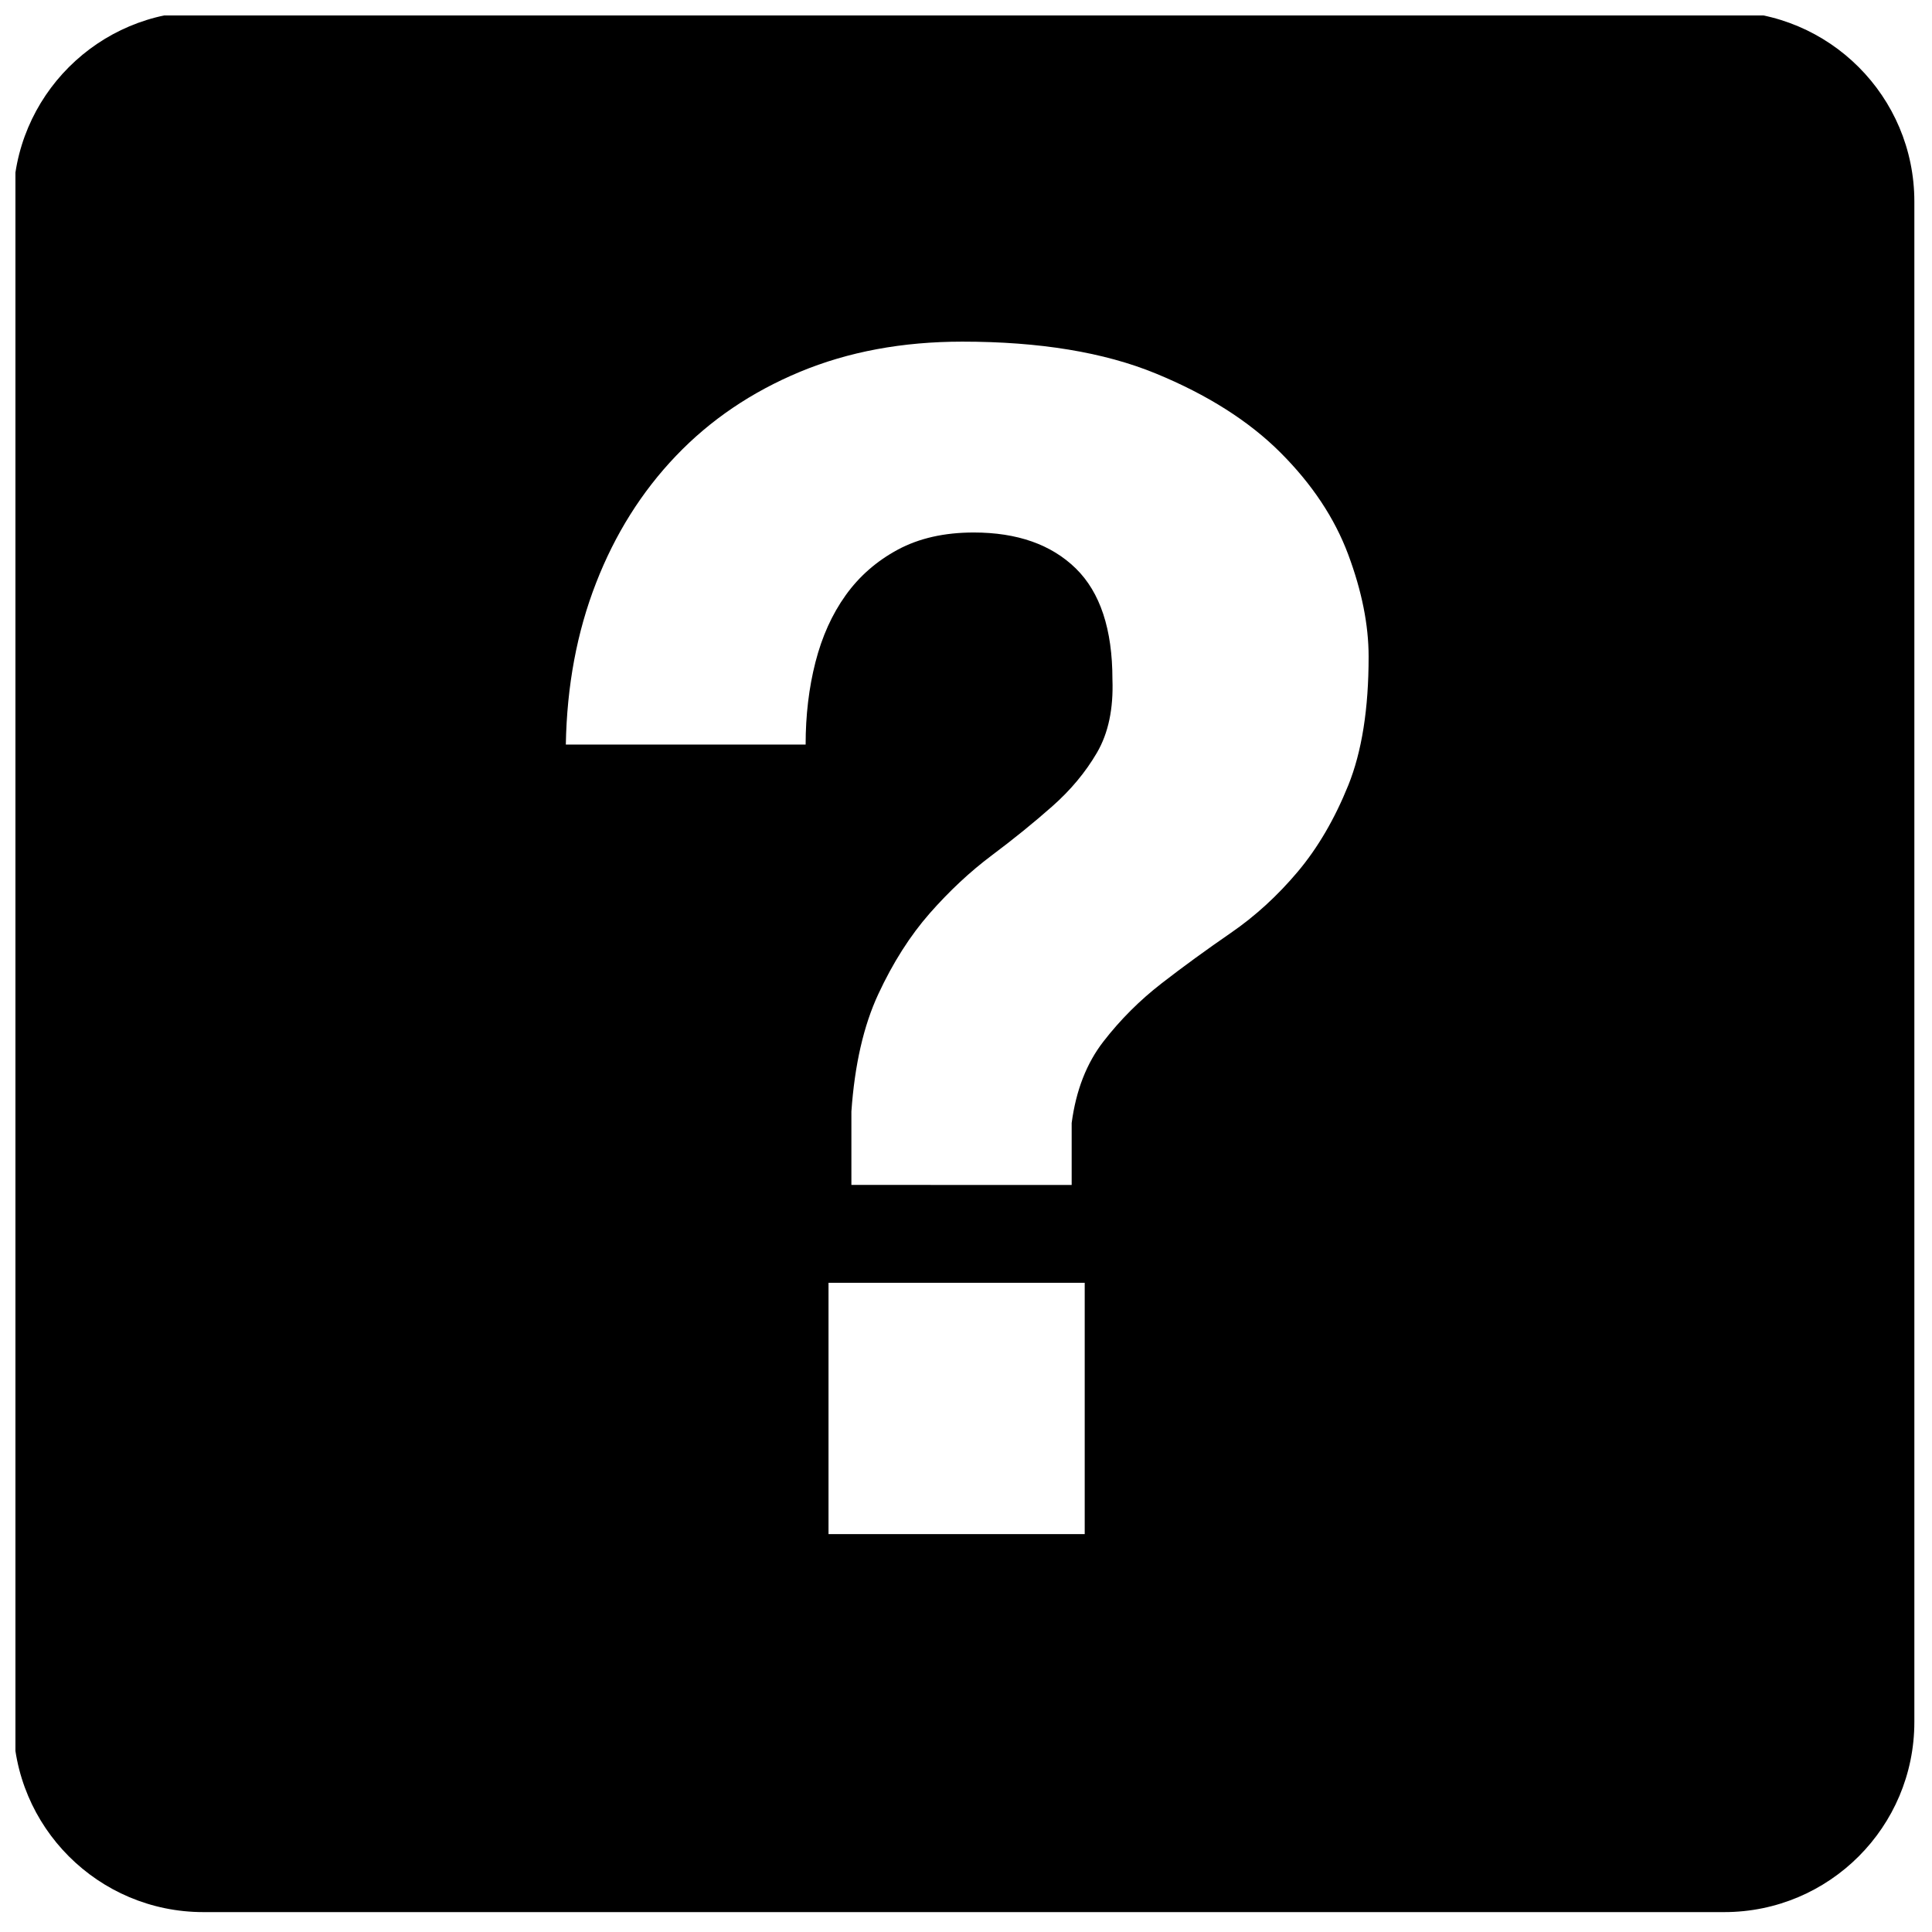 <?xml version="1.0" encoding="UTF-8"?>
<!-- Uploaded to: ICON Repo, www.svgrepo.com, Generator: ICON Repo Mixer Tools -->
<svg width="800px" height="800px" version="1.1" viewBox="144 144 512 512" xmlns="http://www.w3.org/2000/svg">
 <defs>
  <clipPath id="a">
   <path d="m148.09 148.09h503.81v502.91h-503.81z"/>
  </clipPath>
 </defs>
 <g clip-path="url(#a)">
  <path d="m600.94 147.02h-403.05c-27.824 0-50.383 22.562-50.383 50.383v402.94c0 27.824 22.555 50.383 50.383 50.383h403.05c27.824 0 50.383-22.555 50.383-50.383v-402.94c0-27.82-22.555-50.383-50.383-50.383zm-169.48 403.53h-67.895v-66.594h67.895zm69.844-198.43c-3.613 8.934-8.07 16.57-13.402 22.91-5.344 6.344-11.246 11.75-17.734 16.211-6.484 4.473-12.617 8.926-18.379 13.395-5.769 4.481-10.883 9.586-15.352 15.352-4.481 5.769-7.281 12.965-8.434 21.609v16.426l-58.375-0.004v-19.453c0.867-12.379 3.238-22.762 7.133-31.117 3.883-8.352 8.434-15.492 13.617-21.402 5.195-5.906 10.664-11.023 16.43-15.348 5.769-4.312 11.098-8.645 16-12.965 4.902-4.324 8.867-9.074 11.895-14.262 3.027-5.188 4.387-11.668 4.102-19.445 0-13.254-3.238-23.055-9.723-29.402-6.492-6.328-15.508-9.508-27.031-9.508-7.785 0-14.484 1.516-20.113 4.539-5.617 3.027-10.23 7.059-13.836 12.102-3.613 5.043-6.266 10.953-8 17.719-1.734 6.781-2.602 14.055-2.602 21.836l-63.551 0.004c0.277-15.566 2.953-29.832 8-42.793 5.039-12.969 12.102-24.207 21.184-33.711 9.082-9.516 20.035-16.934 32.863-22.277 12.832-5.336 27.18-8 43.031-8 20.465 0 37.551 2.816 51.242 8.434 13.688 5.621 24.719 12.617 33.082 20.98 8.363 8.359 14.34 17.359 17.945 27.016 3.602 9.656 5.402 18.656 5.402 27.016 0.012 13.824-1.793 25.215-5.394 34.141z"/>
 </g>
</svg>